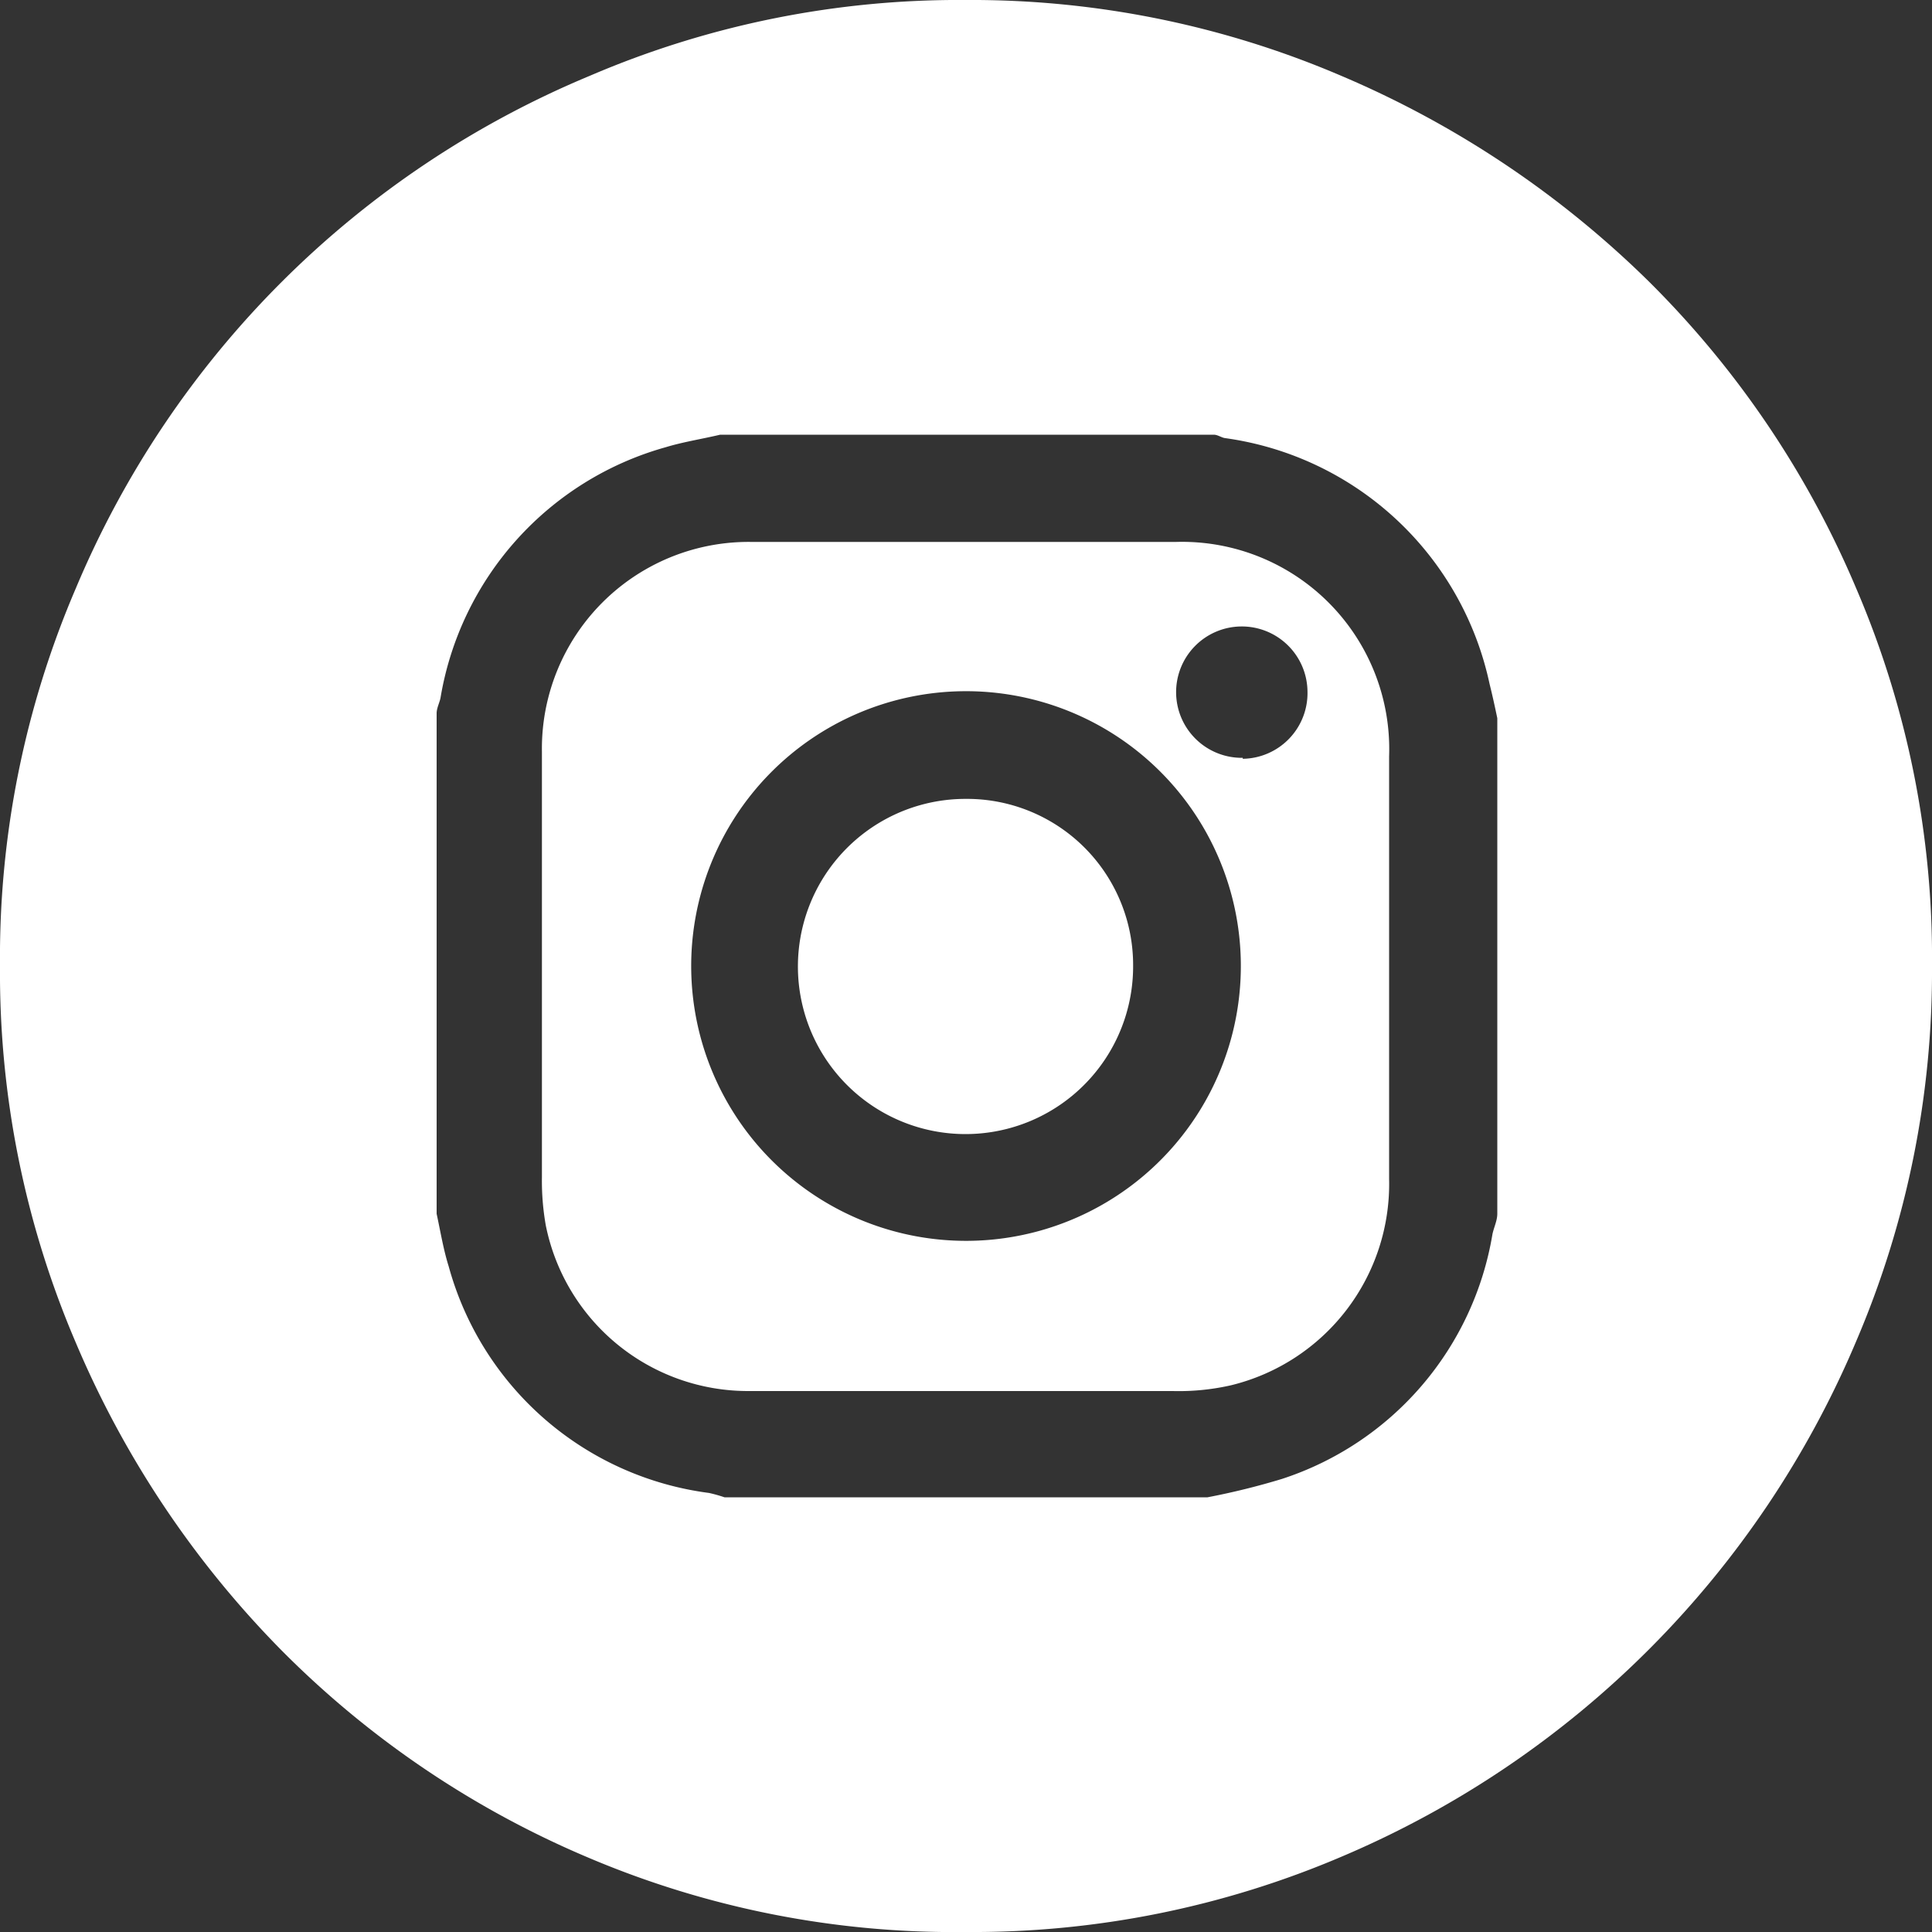 <svg id="Layer_1" data-name="Layer 1" xmlns="http://www.w3.org/2000/svg" viewBox="0 0 40 40"><rect x="0" y="0" width="40" height="40" fill="#333333" stroke="none"/><defs><style>.cls-1{fill:#fff;}</style></defs><title>insta</title><path class="cls-1" d="M20,16.54A3.47,3.47,0,1,0,23.46,20,3.44,3.44,0,0,0,20,16.54Z"/><path class="cls-1" d="M24.35,11.22q-4.39,0-8.8,0a4.28,4.28,0,0,0-4.33,4.35q0,4.4,0,8.8a5.29,5.29,0,0,0,.08,1,4.27,4.27,0,0,0,4.19,3.43c1.51,0,3,0,4.54,0s2.84,0,4.25,0a4.88,4.88,0,0,0,1.21-.12,4.29,4.29,0,0,0,3.27-4.27q0-4.38,0-8.75A4.29,4.29,0,0,0,24.35,11.22ZM20.07,25.69a5.69,5.69,0,1,1,5.62-5.76A5.69,5.69,0,0,1,20.07,25.69Zm5.66-10a1.36,1.36,0,1,1,1.34-1.38A1.36,1.36,0,0,1,25.73,15.71Z"/><path class="cls-1" d="M38.43,12.18a19.78,19.78,0,0,0-4.29-6.35,20.46,20.46,0,0,0-6.37-4.26A19.45,19.45,0,0,0,20,0a19.37,19.37,0,0,0-7.79,1.57A19.78,19.78,0,0,0,1.57,12.18,19.37,19.37,0,0,0,0,20a19.45,19.45,0,0,0,1.57,7.8,20.34,20.34,0,0,0,4.26,6.37,19.78,19.78,0,0,0,6.35,4.29A19.37,19.37,0,0,0,20,40a19.45,19.45,0,0,0,7.8-1.57A20.05,20.05,0,0,0,38.43,27.77,19.45,19.45,0,0,0,40,20,19.37,19.37,0,0,0,38.43,12.18ZM31,25.13c0,.14-.07.28-.1.42a6.44,6.44,0,0,1-4.36,5.07A15,15,0,0,1,25,31H15a3,3,0,0,0-.32-.09,6.45,6.45,0,0,1-5.39-4.69c-.11-.35-.17-.72-.25-1.09V14.77c0-.11.06-.22.08-.32a6.5,6.5,0,0,1,4.66-5.19c.36-.11.75-.17,1.13-.26H25.13c.08,0,.16.06.23.07a6.51,6.51,0,0,1,5.48,5.09c.06.24.11.47.16.71Z"/></svg>